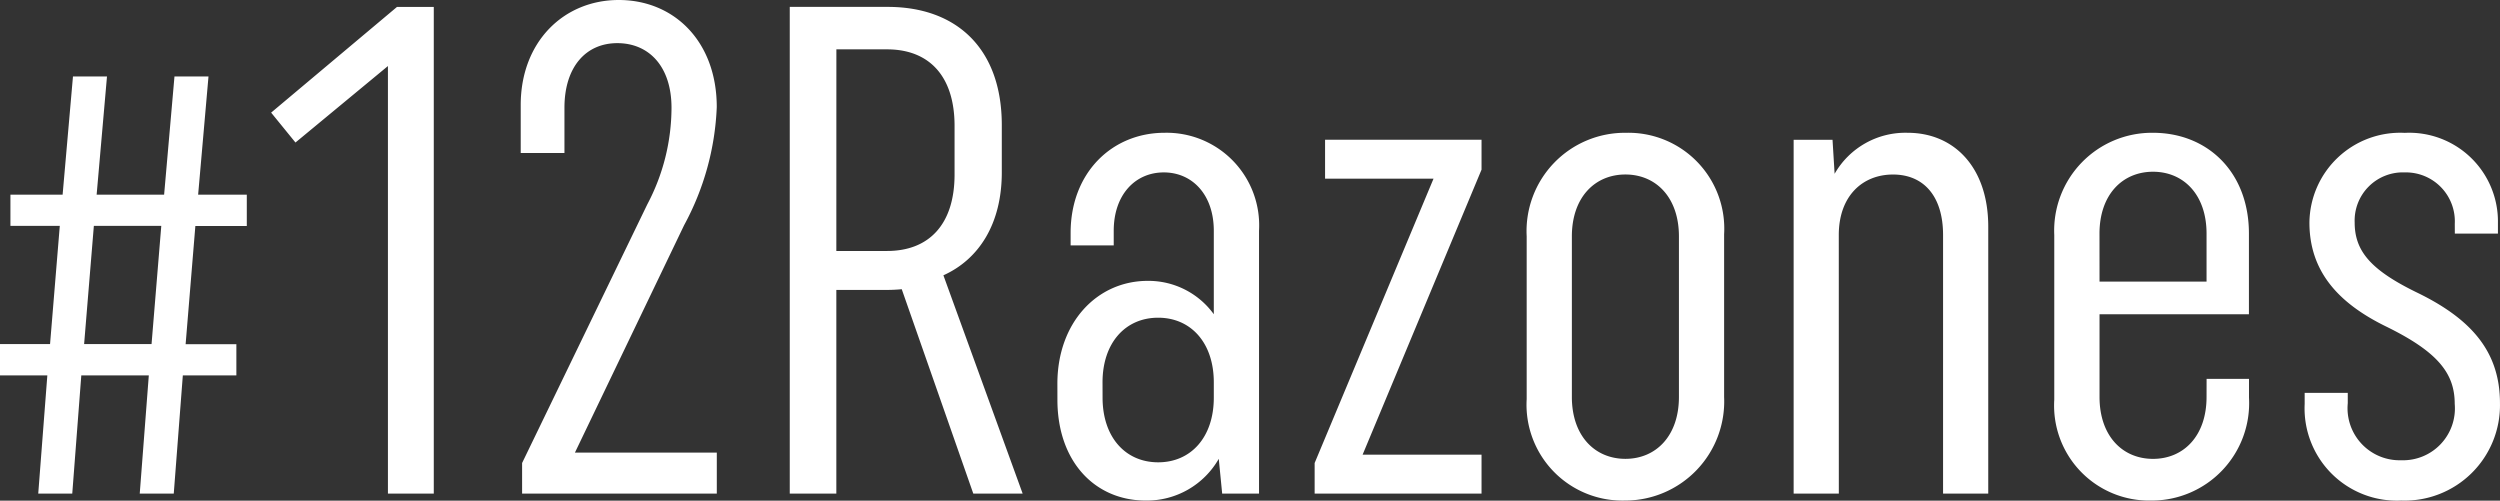 <svg xmlns="http://www.w3.org/2000/svg" width="169.014" height="33.847" viewBox="0 0 169.014 33.847">
  <rect x="0" y="0" width="169.014" height="33.847" fill="#333333" stroke="none"/>
  <g id="hast" transform="translate(-1361.513 -104.149)">
    <path id="Trazado_39773" data-name="Trazado 39773" d="M7.285-18.1h4.559l-.658,7.99H6.627ZM10.387,0h2.3L13.3-7.99h3.62V-10.1H13.489l.658-7.99h3.478V-20.21h-3.29l.7-7.99h-2.3l-.7,7.99H7.473l.7-7.99h-2.3l-.7,7.99H1.645v2.11H4.982l-.658,7.99H.94v2.12h3.2L3.525,0h2.3l.611-7.99H11ZM19.27-25.756l1.645,2.021,6.251-5.17V0h3.1V-32.9H27.777ZM49.4,0V-2.773H39.809l7.379-15.369a18.226,18.226,0,0,0,2.209-7.99c0-4.418-2.867-7.238-6.627-7.238-3.713,0-6.627,2.82-6.627,7.1v3.243H39.1v-3.055c0-2.773,1.457-4.371,3.572-4.371,2.162,0,3.666,1.6,3.666,4.371a14.008,14.008,0,0,1-1.638,6.53L36.237-2.068V0Zm8.084-30.033h3.431c2.82,0,4.559,1.786,4.559,5.17v3.29c0,3.384-1.739,5.17-4.559,5.17H57.481ZM70.077,0,64.719-14.758c2.4-1.081,3.948-3.478,3.948-6.956v-3.2c0-5.17-3.055-7.99-7.708-7.99H54.332V0h3.149V-13.771h3.2a10.623,10.623,0,0,0,1.222-.047L66.74,0Zm5.4-7.52c0-2.679,1.551-4.371,3.76-4.371S83-10.2,83-7.52v1.034c0,2.679-1.551,4.371-3.76,4.371s-3.76-1.692-3.76-4.371Zm-3.05,1.175C72.427-2.162,74.965.47,78.4.47a5.6,5.6,0,0,0,4.935-2.82L83.566,0h2.491V-17.766a6.259,6.259,0,0,0-1.743-4.715,6.259,6.259,0,0,0-4.649-1.912c-3.525,0-6.345,2.679-6.345,6.768v.846h2.914v-.987c0-2.444,1.457-3.948,3.384-3.948S83-20.21,83-17.766v5.64a5.456,5.456,0,0,0-4.465-2.256c-3.431,0-6.11,2.82-6.11,6.956Zm17.39,4.277V0H101.1V-2.632H93.06L101.1-21.9v-2.021H90.522v2.632h7.332Zm17.39-15.322c0-2.632,1.551-4.183,3.619-4.183s3.619,1.551,3.619,4.183V-6.533c0,2.632-1.551,4.183-3.619,4.183s-3.619-1.551-3.619-4.183Zm-3.055,11a6.481,6.481,0,0,0,1.809,4.884A6.481,6.481,0,0,0,110.779.47a6.7,6.7,0,0,0,4.861-2.06,6.7,6.7,0,0,0,1.86-4.94v-11a6.481,6.481,0,0,0-1.808-4.885,6.481,6.481,0,0,0-4.819-1.977,6.646,6.646,0,0,0-4.878,2.043,6.646,6.646,0,0,0-1.843,4.957Zm21.1-11.092c0-2.632,1.6-4.089,3.666-4.089s3.384,1.457,3.384,4.089V0h3.055V-18.048c0-4-2.3-6.345-5.452-6.345a5.51,5.51,0,0,0-4.935,2.773l-.141-2.3H122.2V0h3.055Zm17.625-.094c0-2.632,1.551-4.183,3.619-4.183s3.619,1.551,3.619,4.183v3.243H142.88Zm7.238,11.045c0,2.632-1.551,4.183-3.619,4.183S142.88-3.9,142.88-6.533v-5.593h10.1v-5.452c0-4.183-2.82-6.815-6.486-6.815a6.611,6.611,0,0,0-4.825,2.018,6.611,6.611,0,0,0-1.849,4.891V-6.345A6.421,6.421,0,0,0,141.6-1.5,6.421,6.421,0,0,0,146.358.47a6.587,6.587,0,0,0,4.819-2.043,6.587,6.587,0,0,0,1.808-4.913V-7.755h-2.867ZM166.9-17.578h2.914v-.7a6,6,0,0,0-1.822-4.425,6,6,0,0,0-4.478-1.685A6.138,6.138,0,0,0,159-22.726a6.138,6.138,0,0,0-1.93,4.4c0,3.243,1.88,5.4,5.123,7,3.572,1.739,4.7,3.2,4.7,5.264a3.506,3.506,0,0,1-.952,2.719,3.506,3.506,0,0,1-2.667,1.088A3.52,3.52,0,0,1,160.6-3.363a3.52,3.52,0,0,1-.938-2.745v-.7h-2.914v.752a6.241,6.241,0,0,0,1.823,4.707A6.241,6.241,0,0,0,163.278.47a6.447,6.447,0,0,0,4.755-1.852,6.447,6.447,0,0,0,1.919-4.728c0-3.525-1.974-5.734-5.687-7.52-3.055-1.5-4.136-2.773-4.136-4.7a3.258,3.258,0,0,1,.952-2.432,3.258,3.258,0,0,1,2.432-.952,3.309,3.309,0,0,1,2.451,1,3.309,3.309,0,0,1,.933,2.478Z" transform="translate(1360.573 137.519)" fill="#fff"/>
  </g>
</svg>
